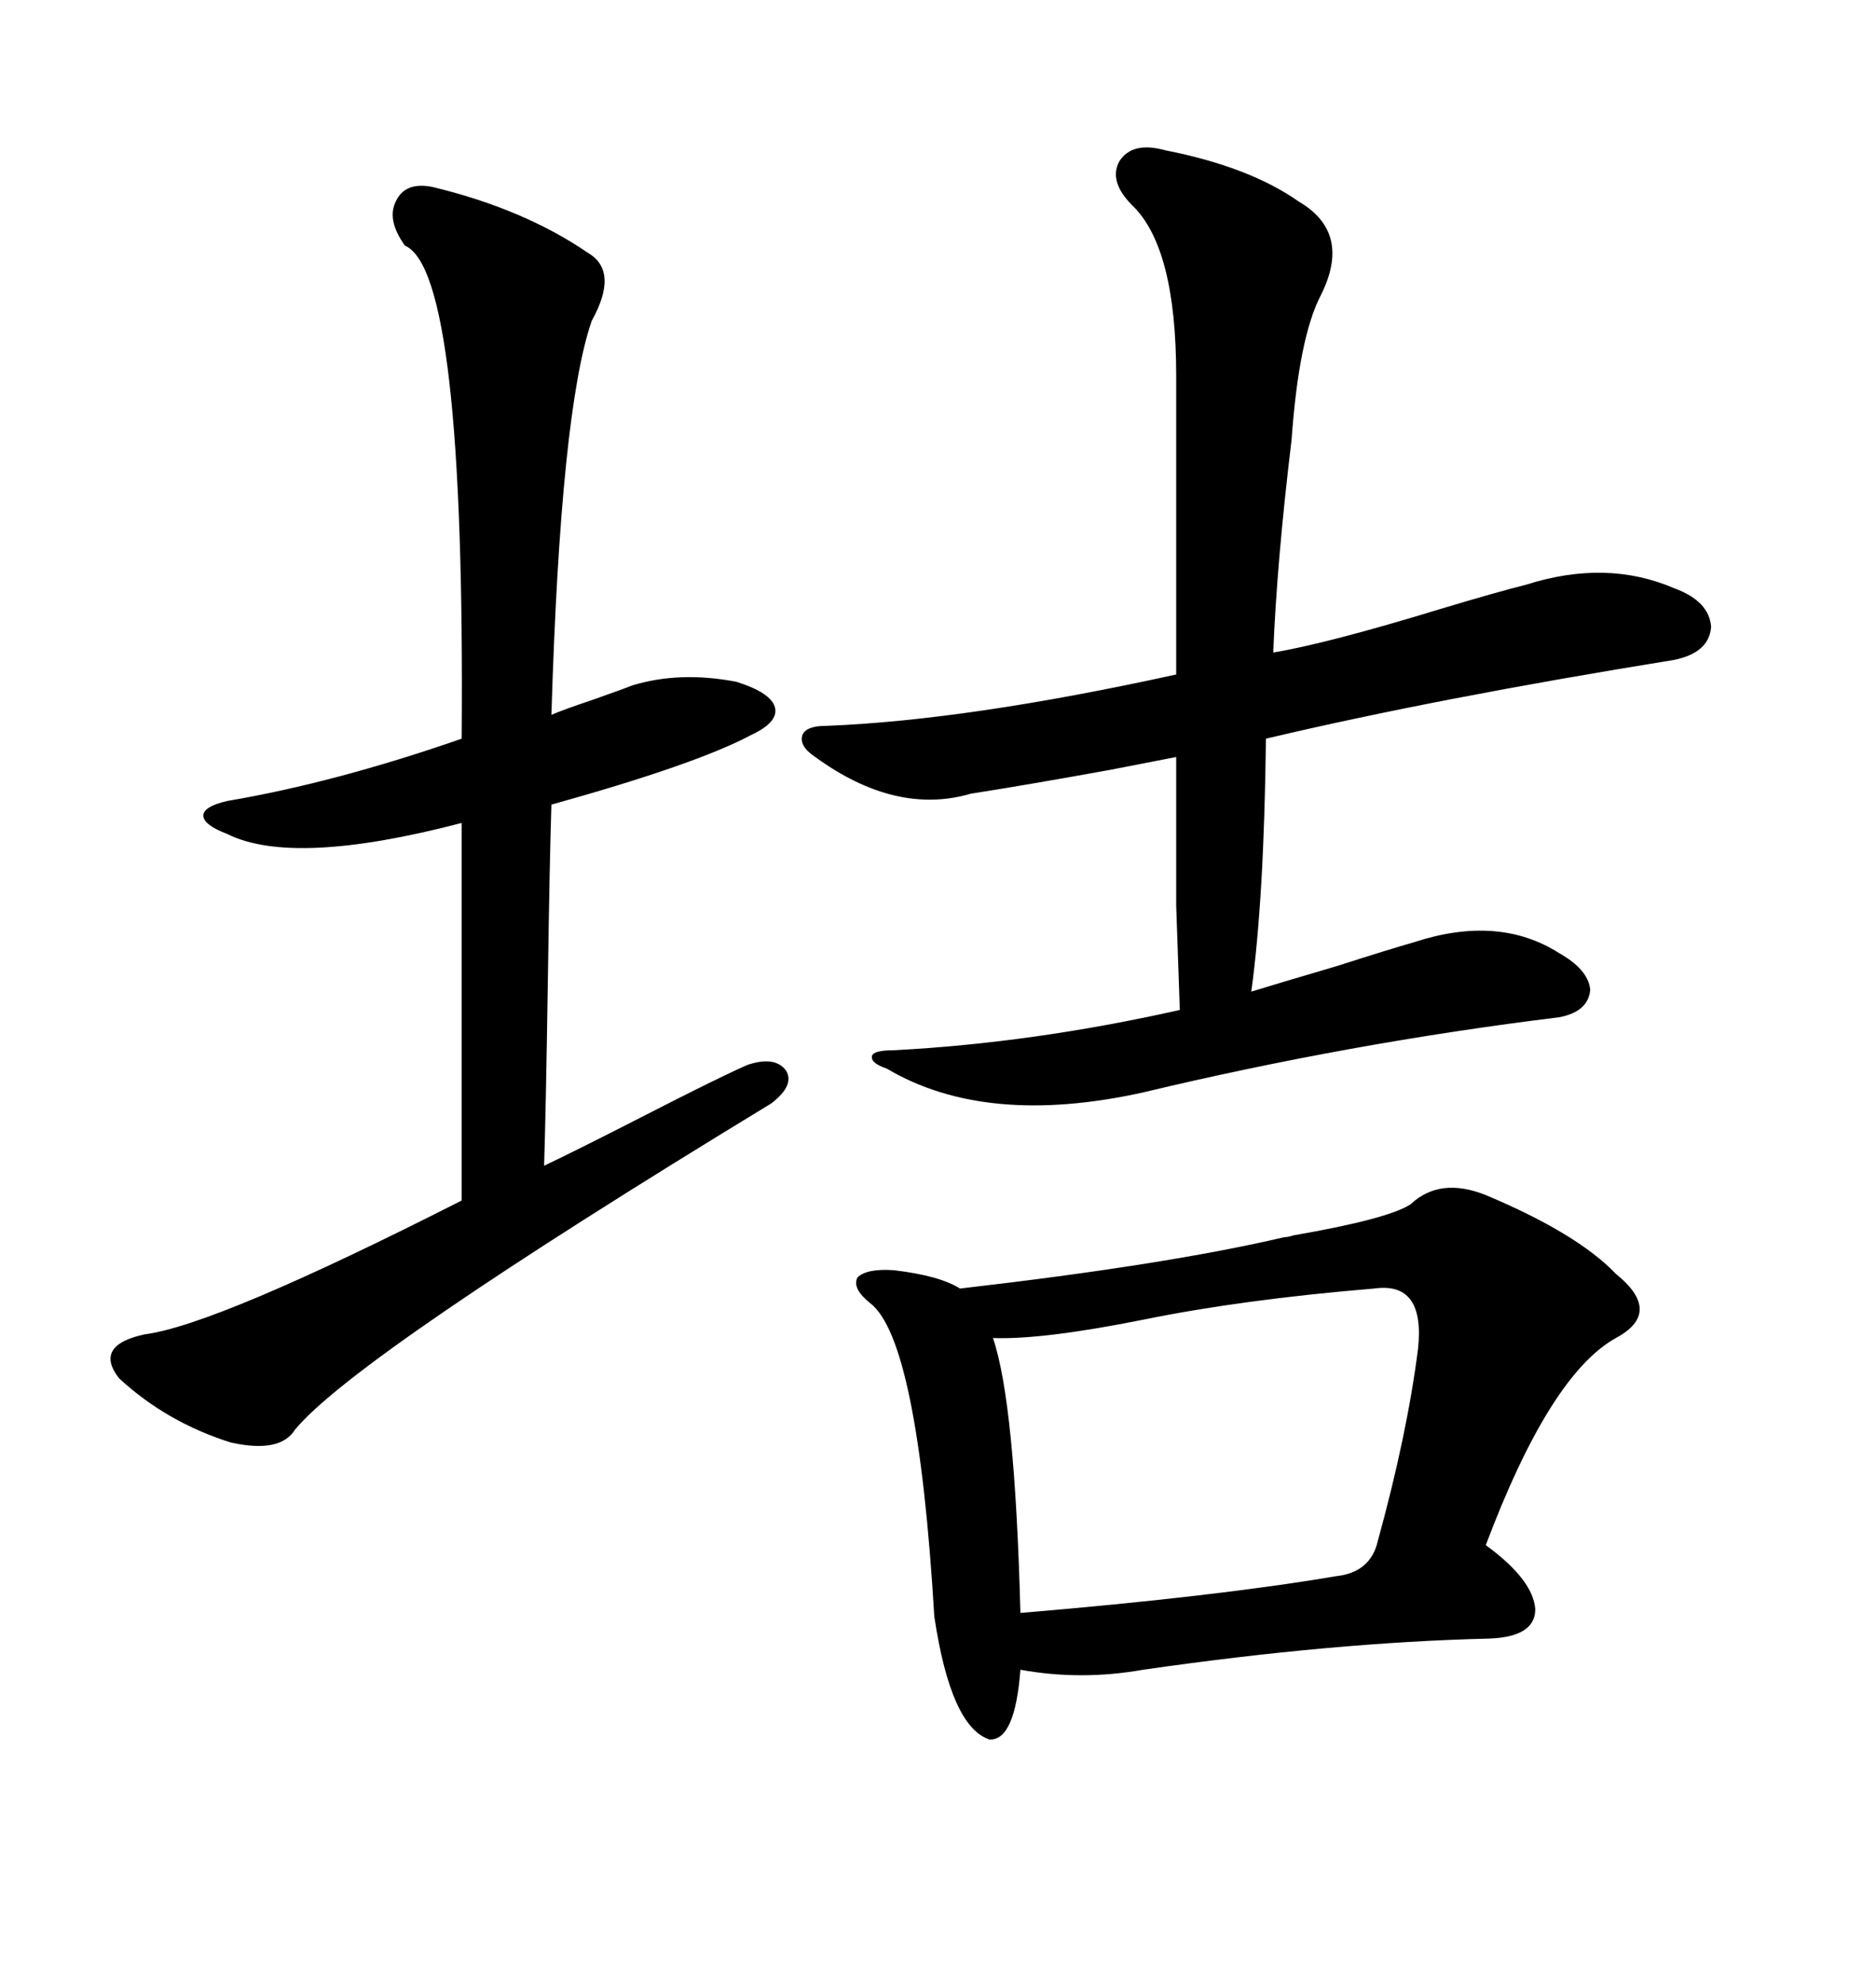 <svg xmlns="http://www.w3.org/2000/svg" xmlns:xlink="http://www.w3.org/1999/xlink" width="300" height="317.285"><path d="M237.60 191.02L237.60 191.02Q252.25 197.17 258.40 203.61L258.40 203.61Q266.02 209.77 258.40 213.87L258.40 213.87Q247.85 219.73 237.60 246.97L237.60 246.97Q245.21 252.54 245.51 257.23L245.51 257.23Q245.51 261.62 238.18 261.91L238.18 261.91Q213.28 262.50 182.81 266.89L182.81 266.89Q172.85 268.65 163.18 266.89L163.18 266.89Q162.30 278.32 158.20 278.03L158.20 278.03Q152.05 275.98 149.41 258.40L149.41 258.40Q146.78 214.16 139.16 208.30L139.16 208.30Q136.23 205.96 137.11 204.20L137.11 204.20Q138.57 202.73 142.97 203.03L142.97 203.03Q150.29 203.91 153.52 205.96L153.52 205.96Q186.62 202.15 205.37 197.75L205.37 197.75Q205.96 197.75 206.84 197.46L206.84 197.46Q222.07 194.82 225.59 192.48L225.59 192.48Q230.27 188.09 237.60 191.02ZM186.33 24.02L186.33 24.02Q199.80 26.66 207.71 32.23L207.71 32.23Q216.21 37.21 211.23 47.17L211.23 47.17Q207.71 53.91 206.54 70.31L206.54 70.31Q204.20 89.65 203.61 104.30L203.61 104.30Q212.40 102.83 230.57 97.27L230.57 97.27Q239.36 94.63 244.04 93.46L244.04 93.46Q256.93 89.36 267.77 94.04L267.77 94.04Q273.34 96.09 273.63 100.20L273.63 100.20Q273.34 104.30 267.77 105.47L267.77 105.47Q229.69 111.62 202.44 118.07L202.44 118.07Q202.15 143.55 200.10 158.50L200.10 158.50Q203.91 157.32 213.87 154.39L213.87 154.39Q222.07 151.76 226.17 150.59L226.17 150.59Q239.65 146.19 249.32 152.34L249.32 152.34Q254.00 154.98 254.30 158.20L254.30 158.20Q254.00 161.72 249.32 162.60L249.32 162.60Q215.92 166.70 182.81 174.61L182.81 174.61Q157.62 180.18 141.80 170.80L141.80 170.80Q139.16 169.92 139.45 168.75L139.45 168.75Q139.75 167.87 142.97 167.87L142.97 167.87Q165.23 166.70 188.67 161.43L188.67 161.43Q188.38 153.52 188.09 144.73L188.09 144.73Q188.09 140.33 188.09 135.06L188.09 135.06Q188.09 130.66 188.09 121.00L188.09 121.00Q185.16 121.58 177.54 123.05L177.54 123.05Q164.65 125.39 155.27 126.86L155.27 126.86Q143.26 130.37 130.37 121.00L130.37 121.00Q127.73 119.24 128.32 117.48L128.32 117.48Q128.91 116.02 132.13 116.02L132.13 116.02Q154.69 115.14 188.09 107.81L188.09 107.81L188.09 60.06Q188.09 39.55 181.05 32.81L181.05 32.81Q177.25 29.00 179.00 25.78L179.00 25.78Q181.05 22.56 186.33 24.02ZM69.14 29.88L69.14 29.88Q83.79 33.40 94.04 40.43L94.04 40.43Q99.02 43.36 94.63 51.27L94.63 51.27Q89.65 65.63 88.18 114.26L88.18 114.26Q90.23 113.38 94.63 111.91L94.63 111.91Q99.61 110.16 101.07 109.57L101.07 109.57Q108.69 107.23 117.77 108.98L117.77 108.98Q123.34 110.74 123.93 113.09L123.93 113.09Q124.51 115.43 120.12 117.48L120.12 117.48Q111.33 122.17 88.18 128.61L88.18 128.61Q87.89 137.40 87.60 157.32L87.60 157.32Q87.30 177.25 87.01 186.33L87.01 186.33Q91.99 183.98 103.42 178.13L103.42 178.13Q114.84 172.27 119.53 170.21L119.53 170.21Q123.93 168.75 125.68 171.09L125.68 171.09Q127.15 173.44 123.34 176.37L123.34 176.37Q56.84 216.80 47.17 228.52L47.17 228.52Q44.82 232.32 36.91 230.57L36.91 230.57Q26.66 227.34 19.04 220.31L19.04 220.31Q14.94 215.04 23.14 213.28L23.14 213.28Q34.57 211.82 73.83 191.89L73.83 191.89L73.83 131.54Q46.88 138.57 36.33 133.30L36.33 133.30Q32.52 131.84 32.52 130.37L32.52 130.37Q32.52 128.91 36.33 128.03L36.33 128.03Q53.61 125.10 73.83 118.07L73.83 118.07Q74.41 43.36 64.75 39.26L64.75 39.26Q61.82 35.16 63.28 32.23L63.28 32.23Q64.75 29.00 69.14 29.88ZM219.73 205.96L219.73 205.96Q198.63 207.71 182.81 210.94L182.81 210.94Q166.70 214.16 158.79 213.87L158.79 213.87Q162.30 224.12 163.18 257.81L163.18 257.81Q194.53 255.18 213.57 251.95L213.57 251.95Q219.14 251.37 220.31 246.39L220.31 246.39Q225 229.39 226.76 215.63L226.76 215.63Q227.93 204.79 219.73 205.96Z"/></svg>